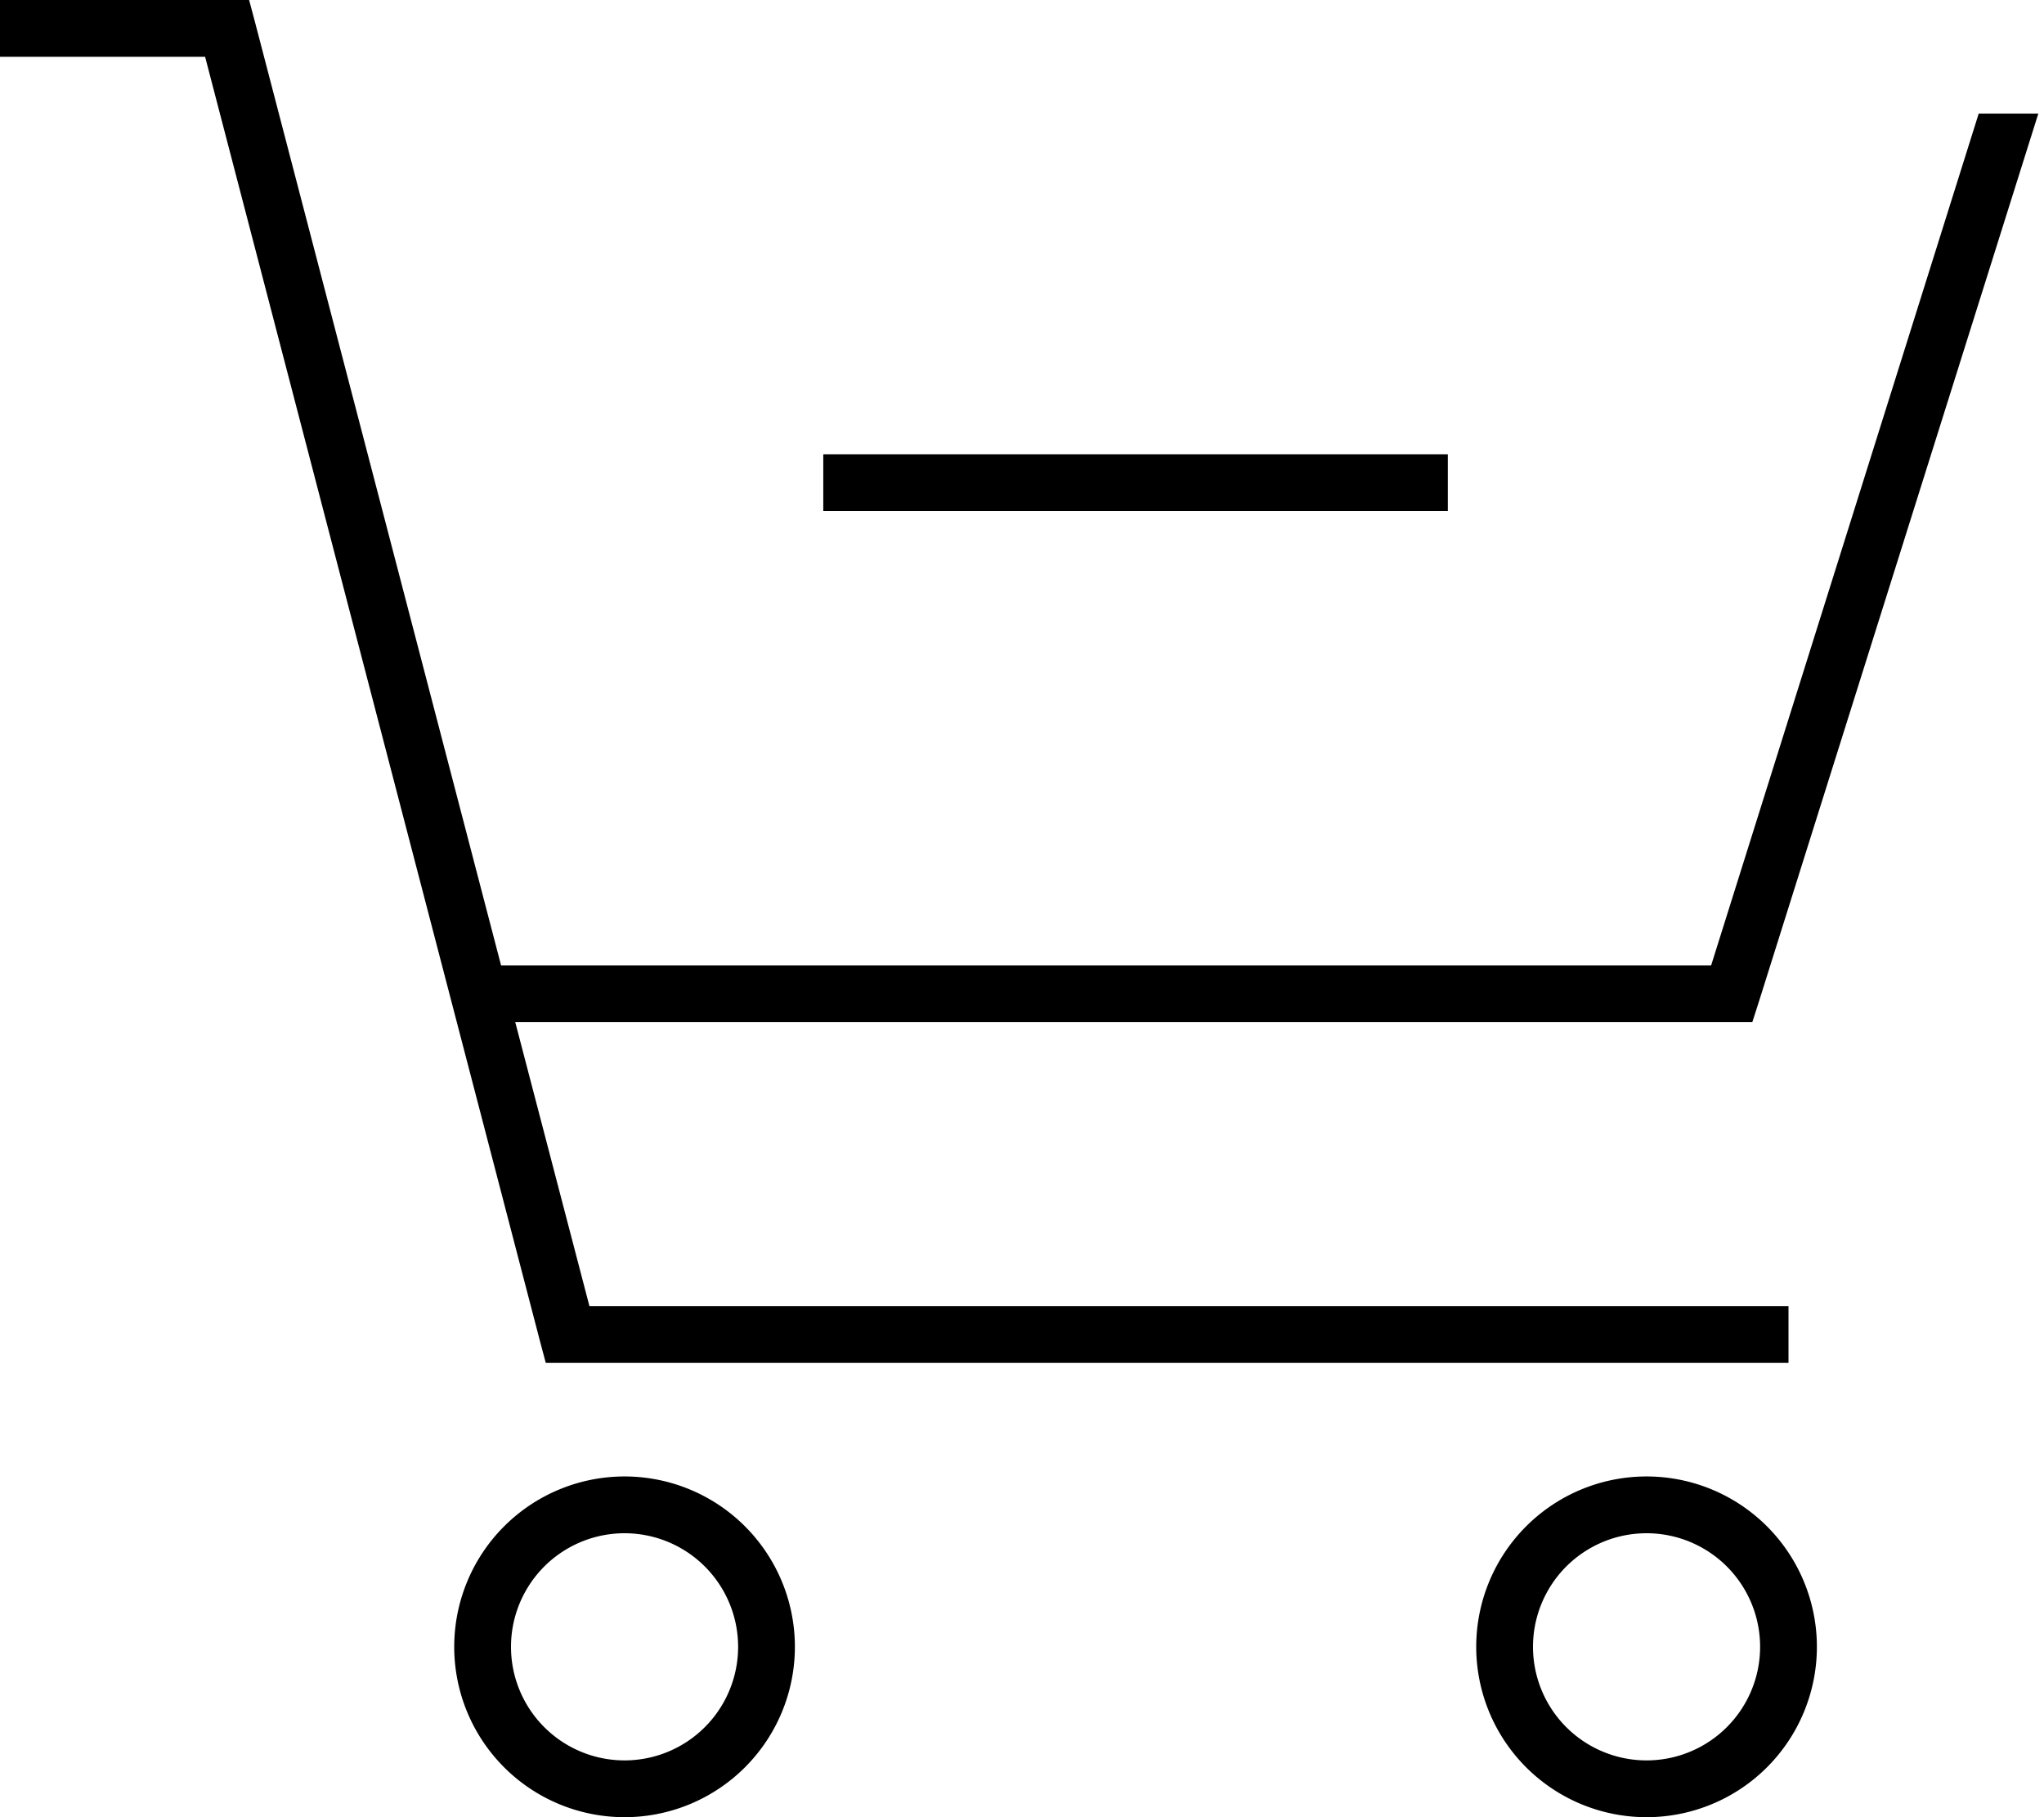 <svg xmlns="http://www.w3.org/2000/svg" viewBox="0 0 576 512"><!--! Font Awesome Pro 6.7.2 by @fontawesome - https://fontawesome.com License - https://fontawesome.com/license (Commercial License) Copyright 2024 Fonticons, Inc. --><path d="M0 0L8 0 64 0l6.2 0 1.6 6 69.4 266 341 0L557.6 32l16.8 0L495.6 282.4l-1.8 5.6-5.9 0-342.7 0 20.9 80L496 368l8 0 0 16-8 0-336 0-6.2 0-1.6-6L57.8 16 8 16 0 16 0 0zM208 464a32 32 0 1 0 -64 0 32 32 0 1 0 64 0zm-80 0a48 48 0 1 1 96 0 48 48 0 1 1 -96 0zm336 32a32 32 0 1 0 0-64 32 32 0 1 0 0 64zm0-80a48 48 0 1 1 0 96 48 48 0 1 1 0-96zM240 128l160 0 8 0 0 16-8 0-160 0-8 0 0-16 8 0z"/></svg>